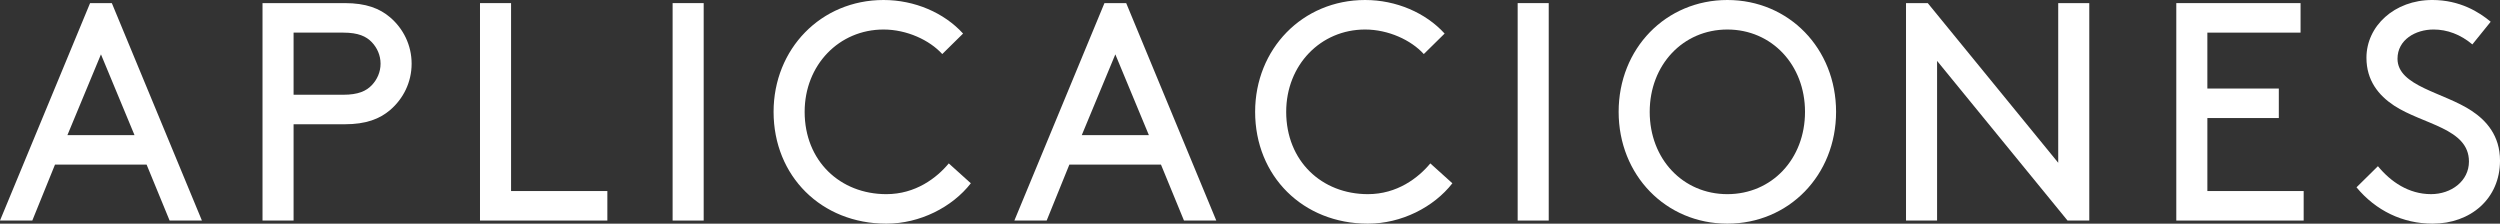 <?xml version="1.0" encoding="utf-8"?>
<!-- Generator: Adobe Illustrator 16.0.0, SVG Export Plug-In . SVG Version: 6.00 Build 0)  -->
<!DOCTYPE svg PUBLIC "-//W3C//DTD SVG 1.1//EN" "http://www.w3.org/Graphics/SVG/1.1/DTD/svg11.dtd">
<svg version="1.1" id="Capa_1" xmlns="http://www.w3.org/2000/svg" xmlns:xlink="http://www.w3.org/1999/xlink" x="0px" y="0px"
	 width="311.189px" height="27.84px" viewBox="53.756 -150.944 311.189 27.84"
	 enable-background="new 53.756 -150.944 311.189 27.84" xml:space="preserve">
<rect x="53.756" y="-150.944" width="311.189" height="27.84" fill="#333333" stroke="none"/>
<g>
	<g>
		<path fill="#FFFFFF" d="M72.006-130.451H60.6l-2.823,6.96h-4.021l11.213-27.066h2.707l11.213,27.066h-4.021L72.006-130.451z
			 M62.147-134.124h8.352l-4.176-10.054L62.147-134.124z"/>
		<path fill="#FFFFFF" d="M90.3-135.477v11.986h-3.867v-27.066H96.68c2.629,0,4.331,0.657,5.645,1.779
			c1.624,1.392,2.668,3.441,2.668,5.761c0,2.32-1.044,4.369-2.668,5.762c-1.314,1.121-3.016,1.778-5.645,1.778H90.3z M96.487-139.15
			c1.856,0,2.861-0.465,3.557-1.199c0.657-0.696,1.083-1.624,1.083-2.668s-0.425-1.972-1.083-2.668
			c-0.696-0.734-1.701-1.198-3.557-1.198H90.3v7.733H96.487z"/>
		<path fill="#FFFFFF" d="M117.371-127.164h11.986v3.673h-15.853v-27.066h3.867V-127.164z"/>
		<path fill="#FFFFFF" d="M137.48-150.557h3.867v27.066h-3.867V-150.557z"/>
		<path fill="#FFFFFF" d="M163.737-150.944c3.867,0,7.54,1.586,9.898,4.177l-2.591,2.552c-1.585-1.74-4.408-3.055-7.308-3.055
			c-5.529,0-9.821,4.408-9.821,10.246c0,6.109,4.408,10.247,10.169,10.247c3.634,0,6.264-2.011,7.771-3.828l2.746,2.475
			c-2.32,2.977-6.341,5.026-10.517,5.026c-8.082,0-14.036-5.916-14.036-13.92C150.049-144.835,155.926-150.944,163.737-150.944z"/>
		<path fill="#FFFFFF" d="M198.27-130.451h-11.406l-2.823,6.96h-4.021l11.213-27.066h2.707l11.213,27.066h-4.021L198.27-130.451z
			 M188.411-134.124h8.352l-4.176-10.054L188.411-134.124z"/>
		<path fill="#FFFFFF" d="M223.678-150.944c3.867,0,7.539,1.586,9.898,4.177l-2.591,2.552c-1.585-1.74-4.407-3.055-7.308-3.055
			c-5.529,0-9.821,4.408-9.821,10.246c0,6.109,4.408,10.247,10.169,10.247c3.635,0,6.264-2.011,7.771-3.828l2.746,2.475
			c-2.32,2.977-6.342,5.026-10.518,5.026c-8.081,0-14.035-5.916-14.035-13.92C209.991-144.835,215.868-150.944,223.678-150.944z"/>
		<path fill="#FFFFFF" d="M242.668-150.557h3.866v27.066h-3.866V-150.557z"/>
		<path fill="#FFFFFF" d="M268.77-150.944c7.656,0,13.533,6.032,13.533,13.92s-5.877,13.92-13.533,13.92s-13.533-6.032-13.533-13.92
			S261.114-150.944,268.77-150.944z M268.77-126.777c5.529,0,9.666-4.37,9.666-10.247c0-5.838-4.137-10.246-9.666-10.246
			s-9.666,4.408-9.666,10.246C259.104-131.147,263.241-126.777,268.77-126.777z"/>
		<path fill="#FFFFFF" d="M294.875-143.365v19.874h-3.867v-27.066h2.707l16.239,19.875v-19.875h3.866v27.066h-2.707L294.875-143.365
			z"/>
		<path fill="#FFFFFF" d="M337.413-139.924v3.673h-8.893v9.087h11.986v3.673h-15.854v-27.066h15.467v3.674h-11.6v6.96H337.413z"/>
		<path fill="#FFFFFF" d="M349.75-130.258c1.586,1.934,3.828,3.48,6.612,3.48c2.513,0,4.718-1.624,4.718-4.061
			c0-4.137-5.723-4.601-9.319-6.96c-1.933-1.275-3.44-3.132-3.44-5.954c0-3.944,3.479-7.192,8.196-7.192
			c3.441,0,5.839,1.509,7.27,2.707l-2.281,2.822c-1.47-1.237-3.132-1.855-4.833-1.855c-2.243,0-4.486,1.275-4.486,3.635
			c0,3.44,5.762,4.176,9.242,6.495c1.816,1.199,3.518,3.094,3.518,6.187c0,4.756-3.673,7.85-8.39,7.85
			c-3.712,0-7.076-1.624-9.474-4.524L349.75-130.258z"/>
	</g>
</g>
</svg>
